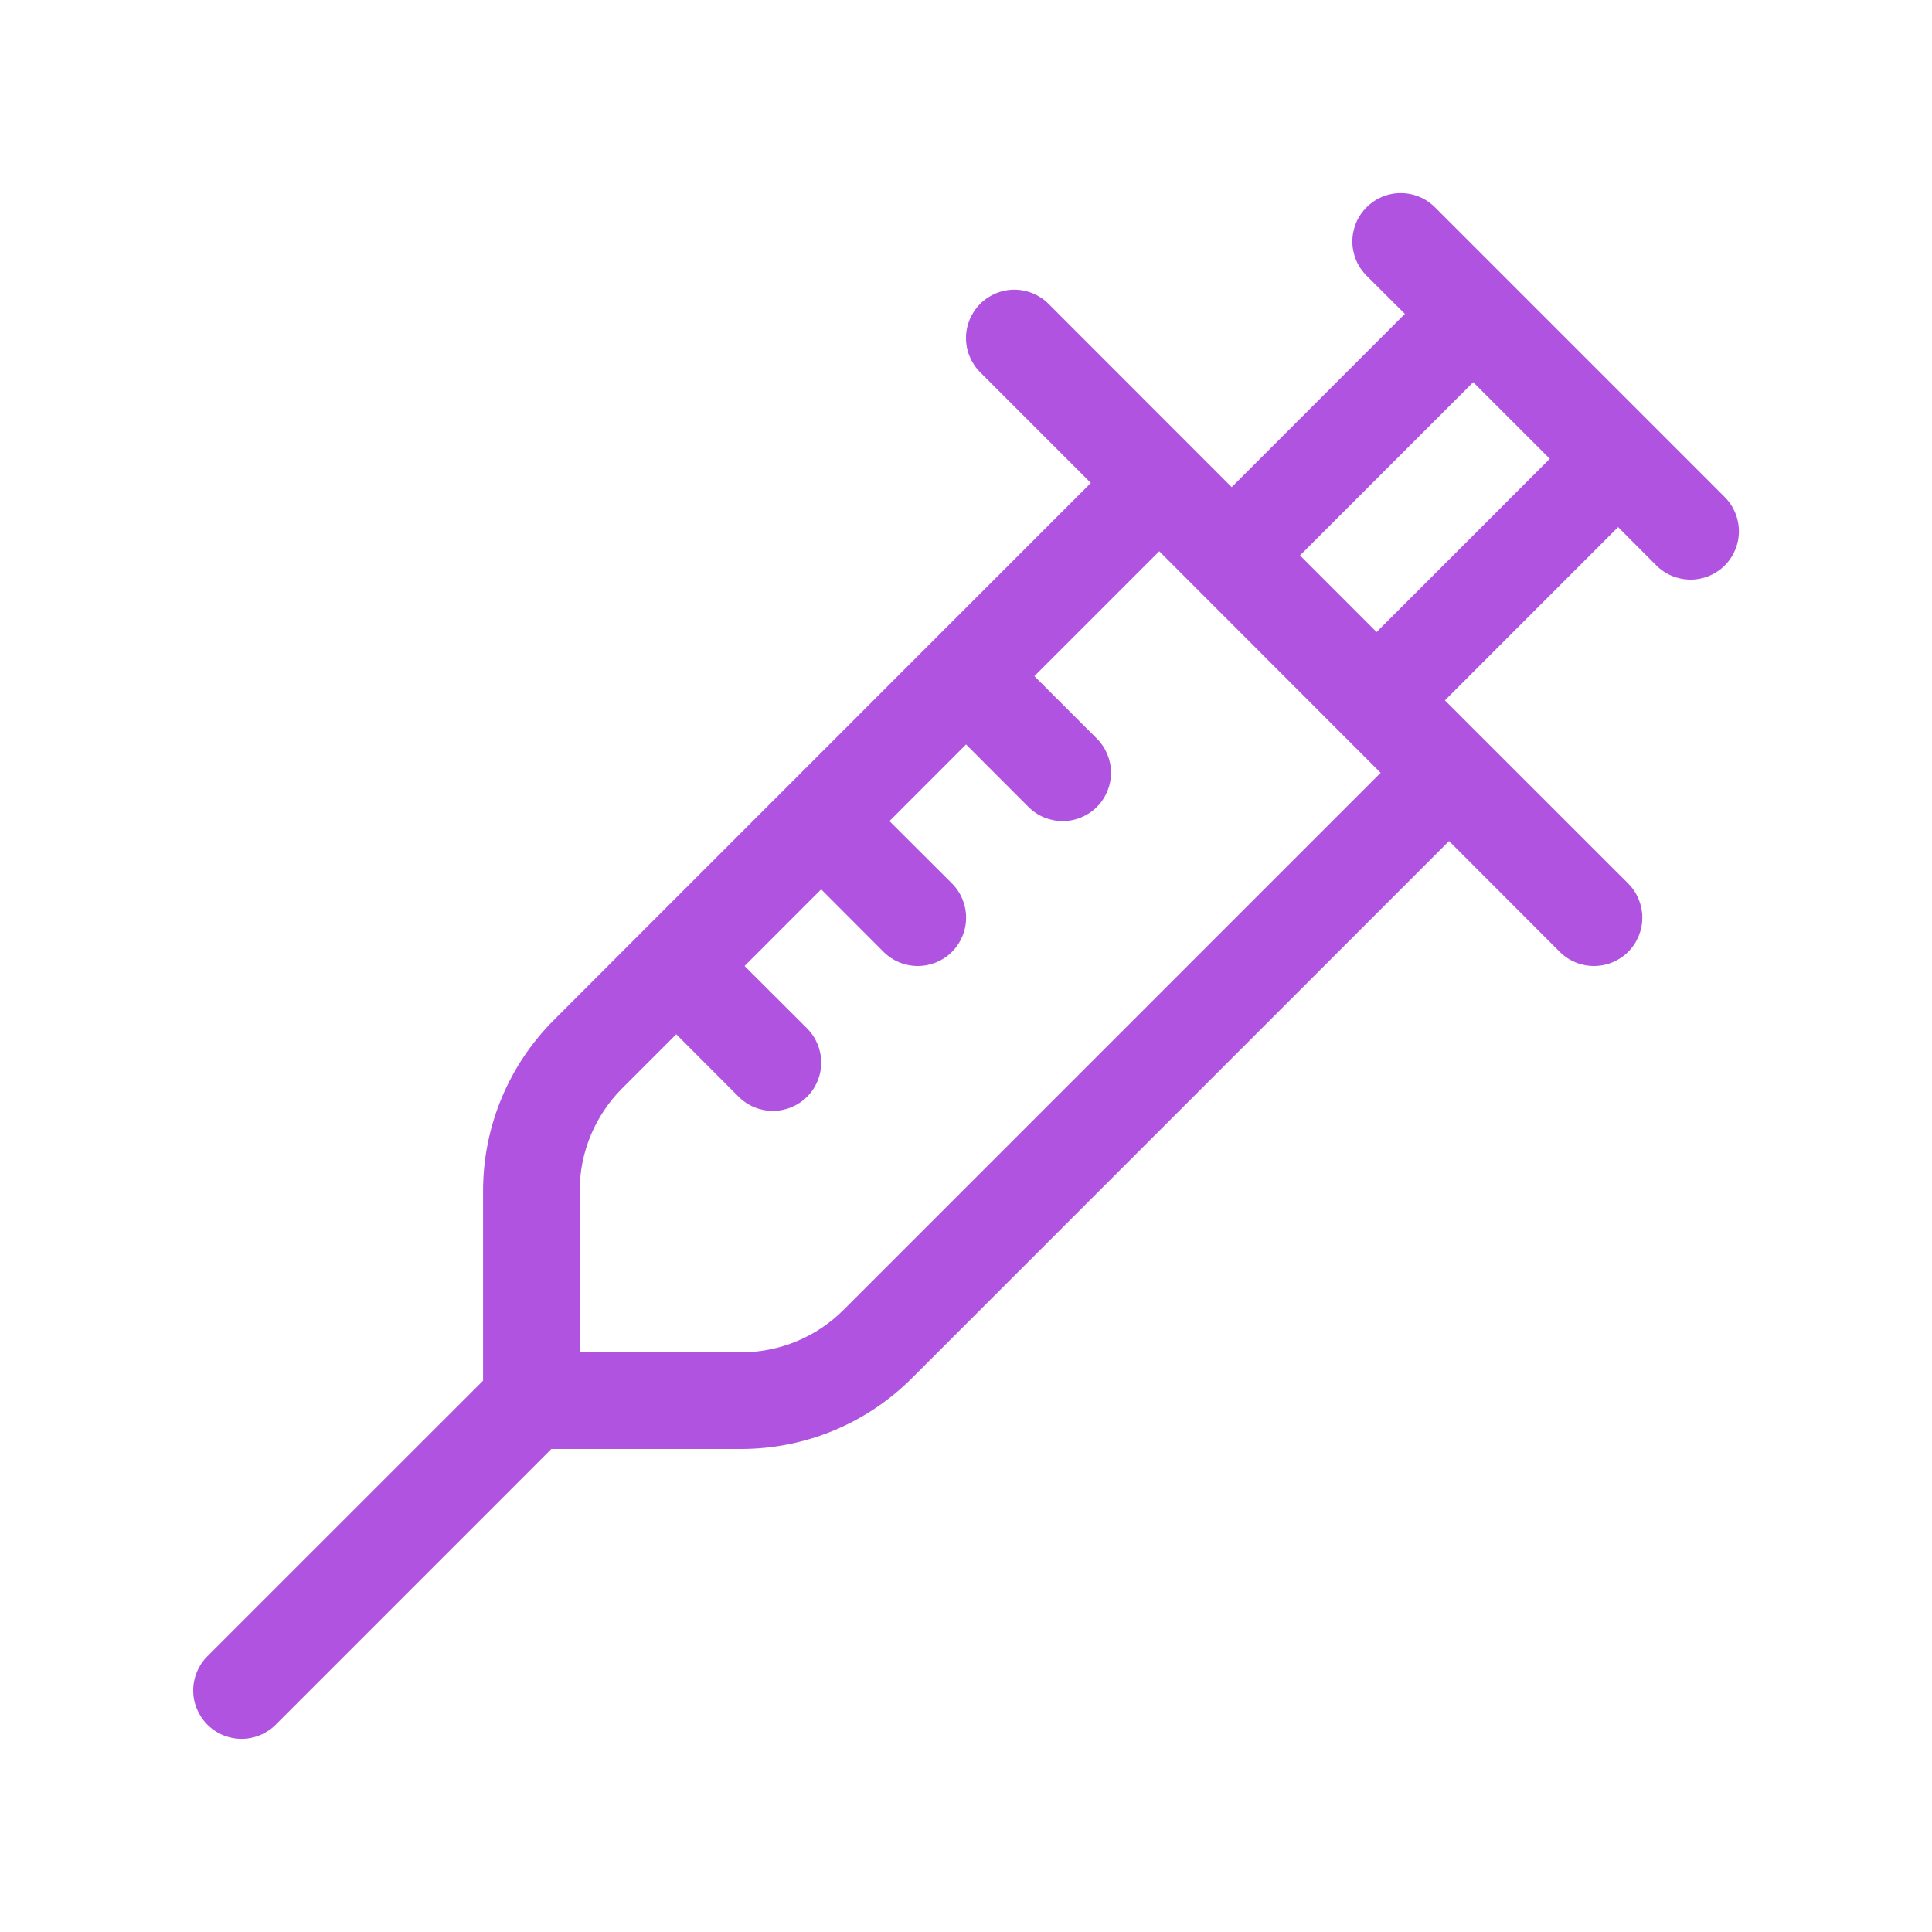 <svg xmlns="http://www.w3.org/2000/svg" width="34" height="34" viewBox="0 0 34 34" fill="none"><path d="M24.049 3.648C24.128 3.569 24.222 3.506 24.325 3.463C24.428 3.42 24.539 3.398 24.651 3.398C24.763 3.398 24.873 3.42 24.977 3.463C25.08 3.506 25.174 3.569 25.253 3.648L30.353 8.748C30.512 8.907 30.602 9.124 30.602 9.349C30.602 9.575 30.512 9.792 30.353 9.951C30.193 10.111 29.977 10.2 29.751 10.2C29.525 10.2 29.309 10.111 29.149 9.951L28.476 9.276L25.428 12.325L28.653 15.548C28.812 15.707 28.902 15.924 28.902 16.149C28.902 16.375 28.812 16.592 28.653 16.751C28.493 16.911 28.277 17 28.051 17C27.825 17 27.609 16.911 27.449 16.751L25.501 14.801L16.049 24.253C15.654 24.648 15.185 24.962 14.669 25.176C14.153 25.39 13.6 25.5 13.042 25.5H9.703L4.853 30.351C4.693 30.511 4.477 30.601 4.251 30.601C4.025 30.601 3.809 30.511 3.649 30.351C3.49 30.192 3.4 29.975 3.4 29.75C3.4 29.524 3.49 29.307 3.649 29.148L8.501 24.298V20.957C8.501 19.83 8.949 18.75 9.745 17.953L19.197 8.499L17.249 6.551C17.09 6.392 17 6.175 17 5.949C17 5.724 17.09 5.507 17.249 5.348C17.409 5.188 17.625 5.098 17.851 5.098C18.077 5.098 18.293 5.188 18.453 5.348L21.676 8.573L24.724 5.524L24.049 4.851C23.97 4.772 23.907 4.679 23.864 4.575C23.822 4.472 23.799 4.361 23.799 4.249C23.799 4.138 23.822 4.027 23.864 3.924C23.907 3.82 23.97 3.727 24.049 3.648ZM17.001 13.101L15.653 14.45L16.753 15.548C16.912 15.707 17.002 15.924 17.002 16.149C17.002 16.375 16.912 16.592 16.753 16.751C16.593 16.911 16.377 17 16.151 17C15.925 17 15.709 16.911 15.549 16.751L14.451 15.651L13.103 17L14.203 18.098C14.362 18.257 14.452 18.474 14.452 18.7C14.452 18.925 14.362 19.142 14.203 19.301C14.043 19.461 13.827 19.55 13.601 19.55C13.375 19.55 13.159 19.461 12.999 19.301L11.901 18.201L10.949 19.153C10.712 19.39 10.524 19.672 10.395 19.982C10.267 20.291 10.201 20.623 10.201 20.959V23.799H13.043C13.719 23.799 14.368 23.53 14.845 23.052L24.297 13.6L20.401 9.701L18.203 11.899L19.303 12.998C19.462 13.157 19.552 13.374 19.552 13.6C19.552 13.825 19.462 14.042 19.303 14.201C19.143 14.361 18.927 14.45 18.701 14.45C18.475 14.45 18.259 14.361 18.099 14.201L17.001 13.101ZM27.274 8.074L25.926 6.726L22.878 9.774L24.226 11.123L27.274 8.074Z" fill="#B053E0"></path></svg>